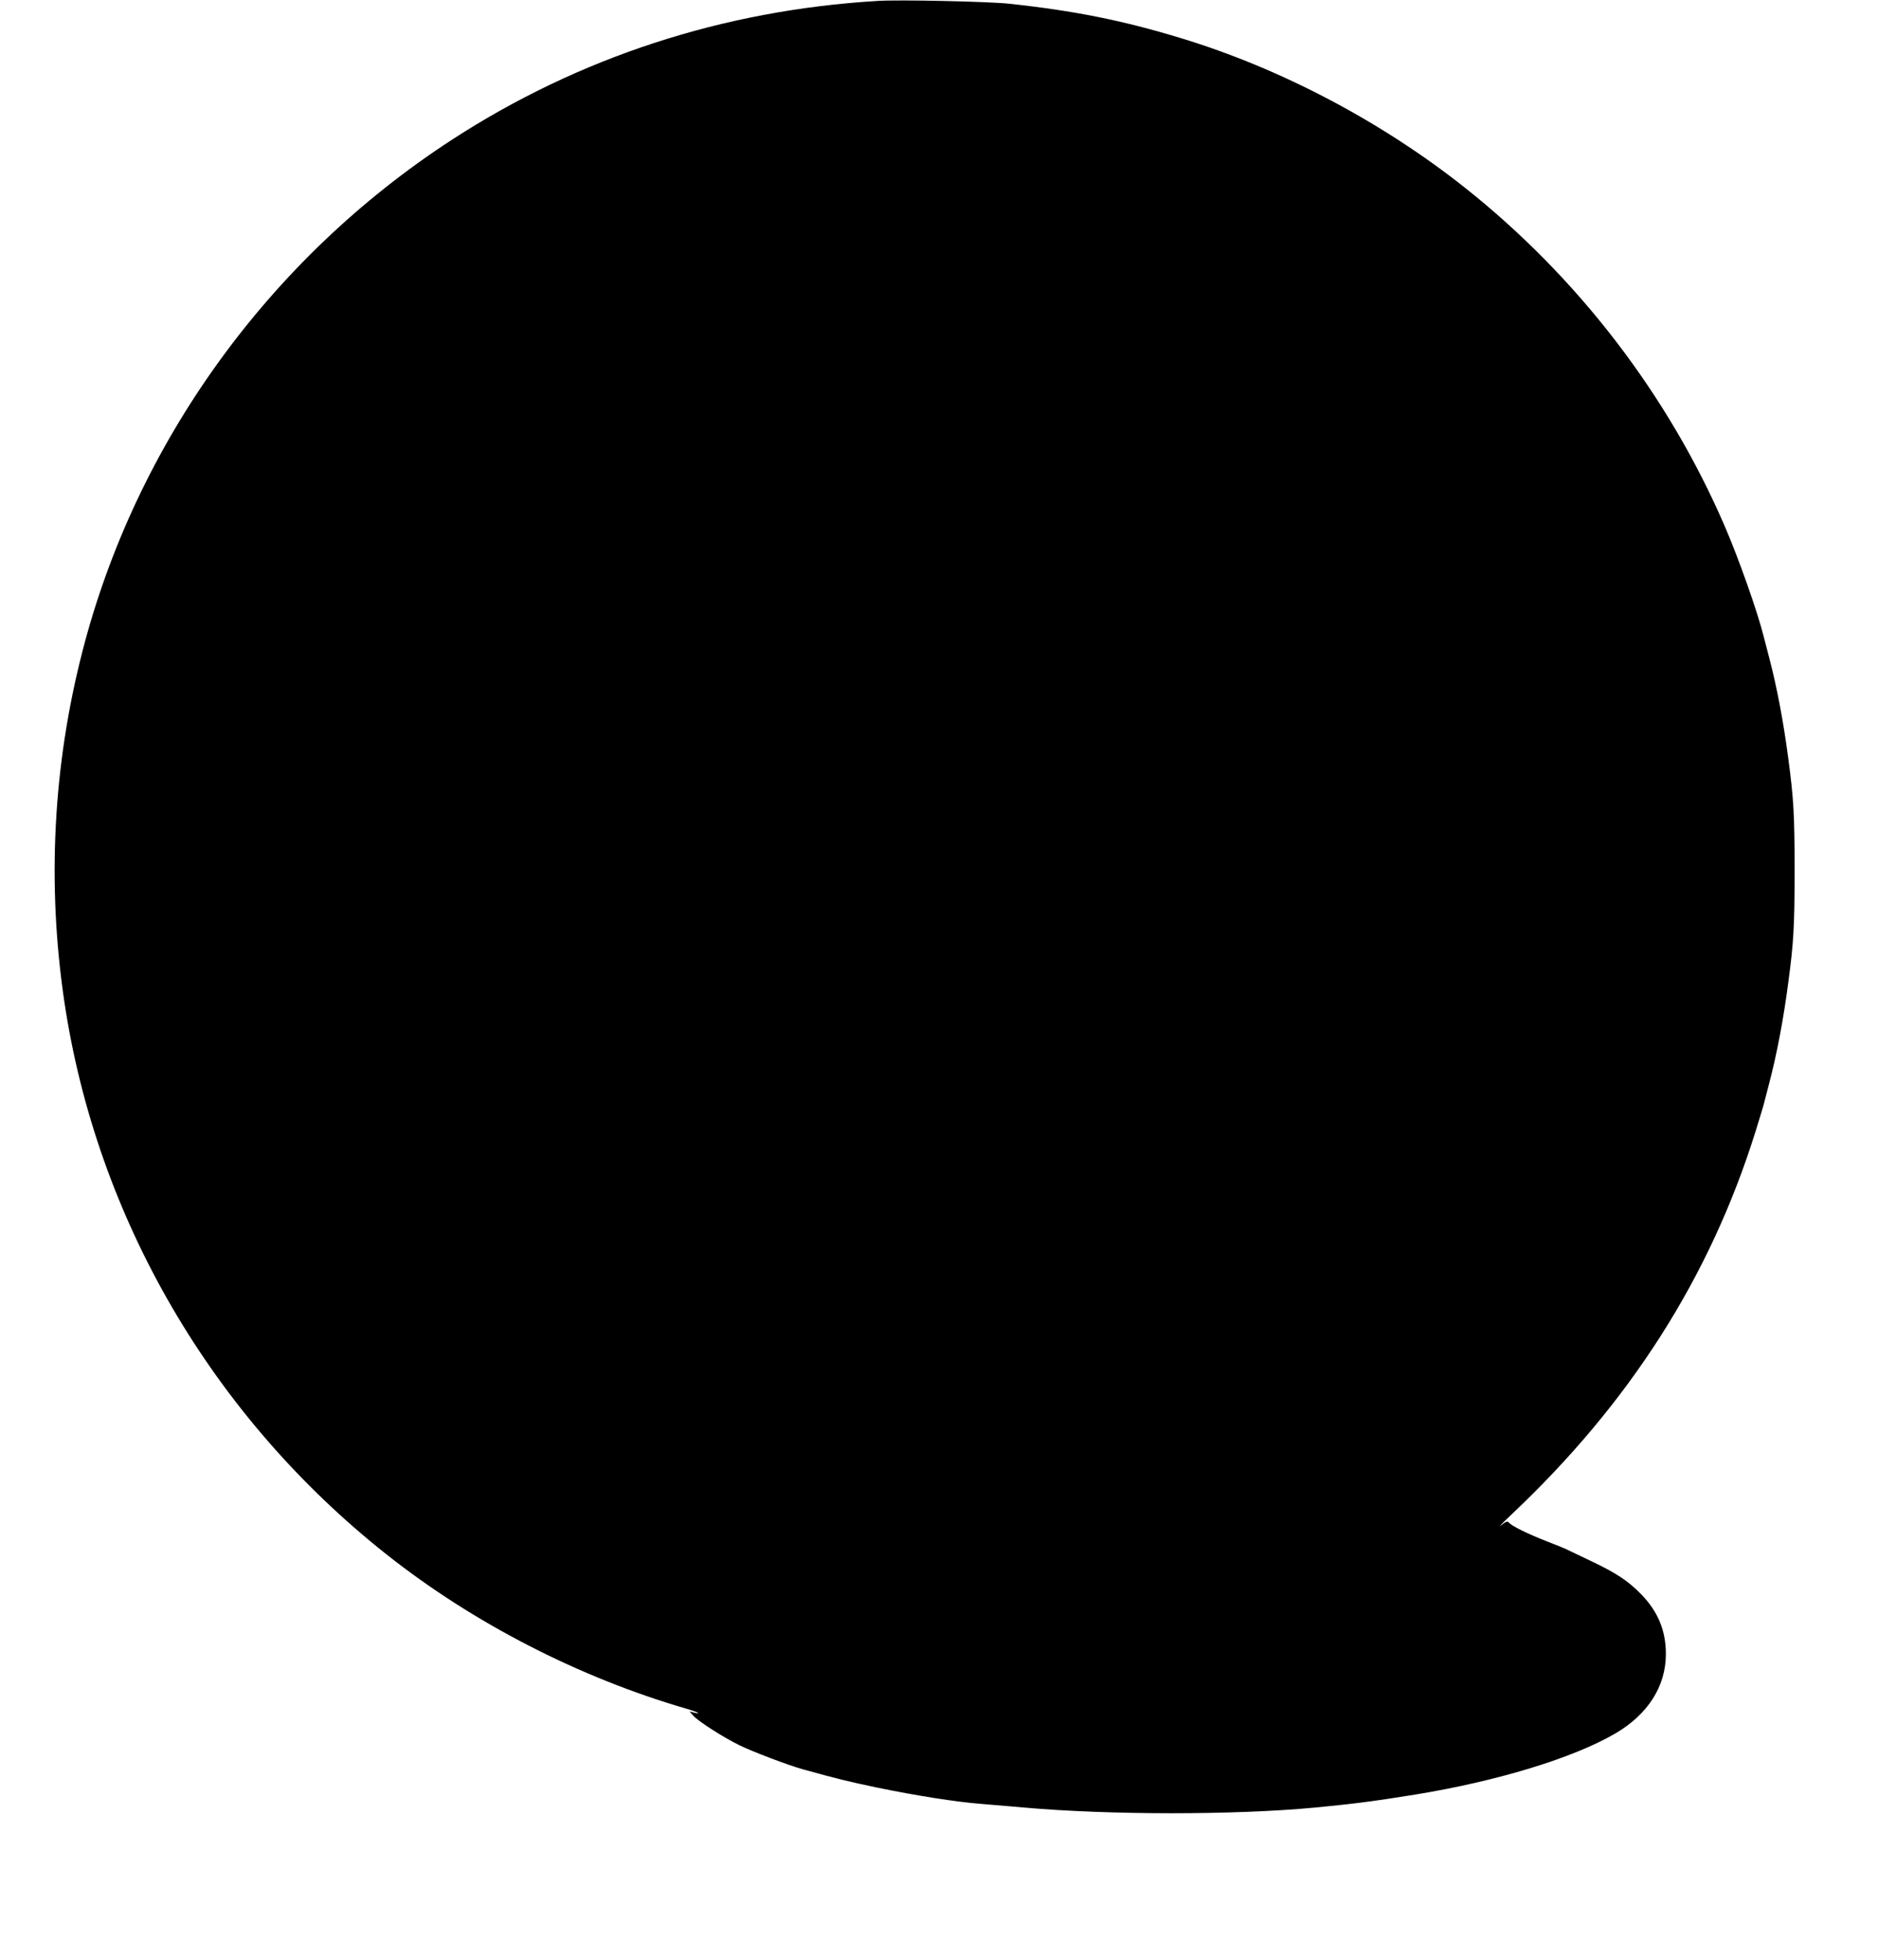  <svg version="1.0" xmlns="http://www.w3.org/2000/svg"
 width="1227pt" height="1280pt" viewBox="0 0 1227 1280"
 preserveAspectRatio="xMidYMid meet"><g transform="translate(0,1280) scale(0.1,-0.1)"
fill="#000000" stroke="none">
<path d="M5735 12794 c-1009 -60 -1954 -368 -2786 -909 -1194 -777 -2063
-1981 -2412 -3345 -191 -745 -230 -1516 -117 -2279 211 -1416 965 -2710 2105
-3612 567 -449 1260 -805 1963 -1009 69 -20 102 -38 45 -24 l-28 7 25 -28 c34
-38 196 -141 300 -192 87 -43 320 -131 413 -157 227 -63 297 -80 487 -120 252
-52 518 -94 674 -106 61 -5 188 -16 281 -24 563 -50 1379 -50 1902 -1 260 25
377 40 658 85 535 87 1035 239 1310 400 211 124 328 306 329 515 1 154 -51
280 -161 393 -86 88 -162 138 -321 214 -70 33 -139 66 -153 73 -14 8 -77 34
-140 58 -126 49 -232 101 -250 123 -9 12 -18 9 -53 -18 -22 -18 9 14 69 71
774 730 1296 1549 1593 2496 27 88 53 171 56 185 4 14 19 75 35 135 51 194 94
423 125 660 35 262 41 368 41 730 0 362 -6 468 -41 730 -31 237 -74 466 -125
660 -16 61 -31 121 -35 135 -40 161 -164 513 -256 725 -371 858 -960 1625
-1698 2210 -545 432 -1205 779 -1855 976 -381 116 -697 179 -1125 225 -137 14
-710 27 -855 18z"/>
</g>
</svg>
